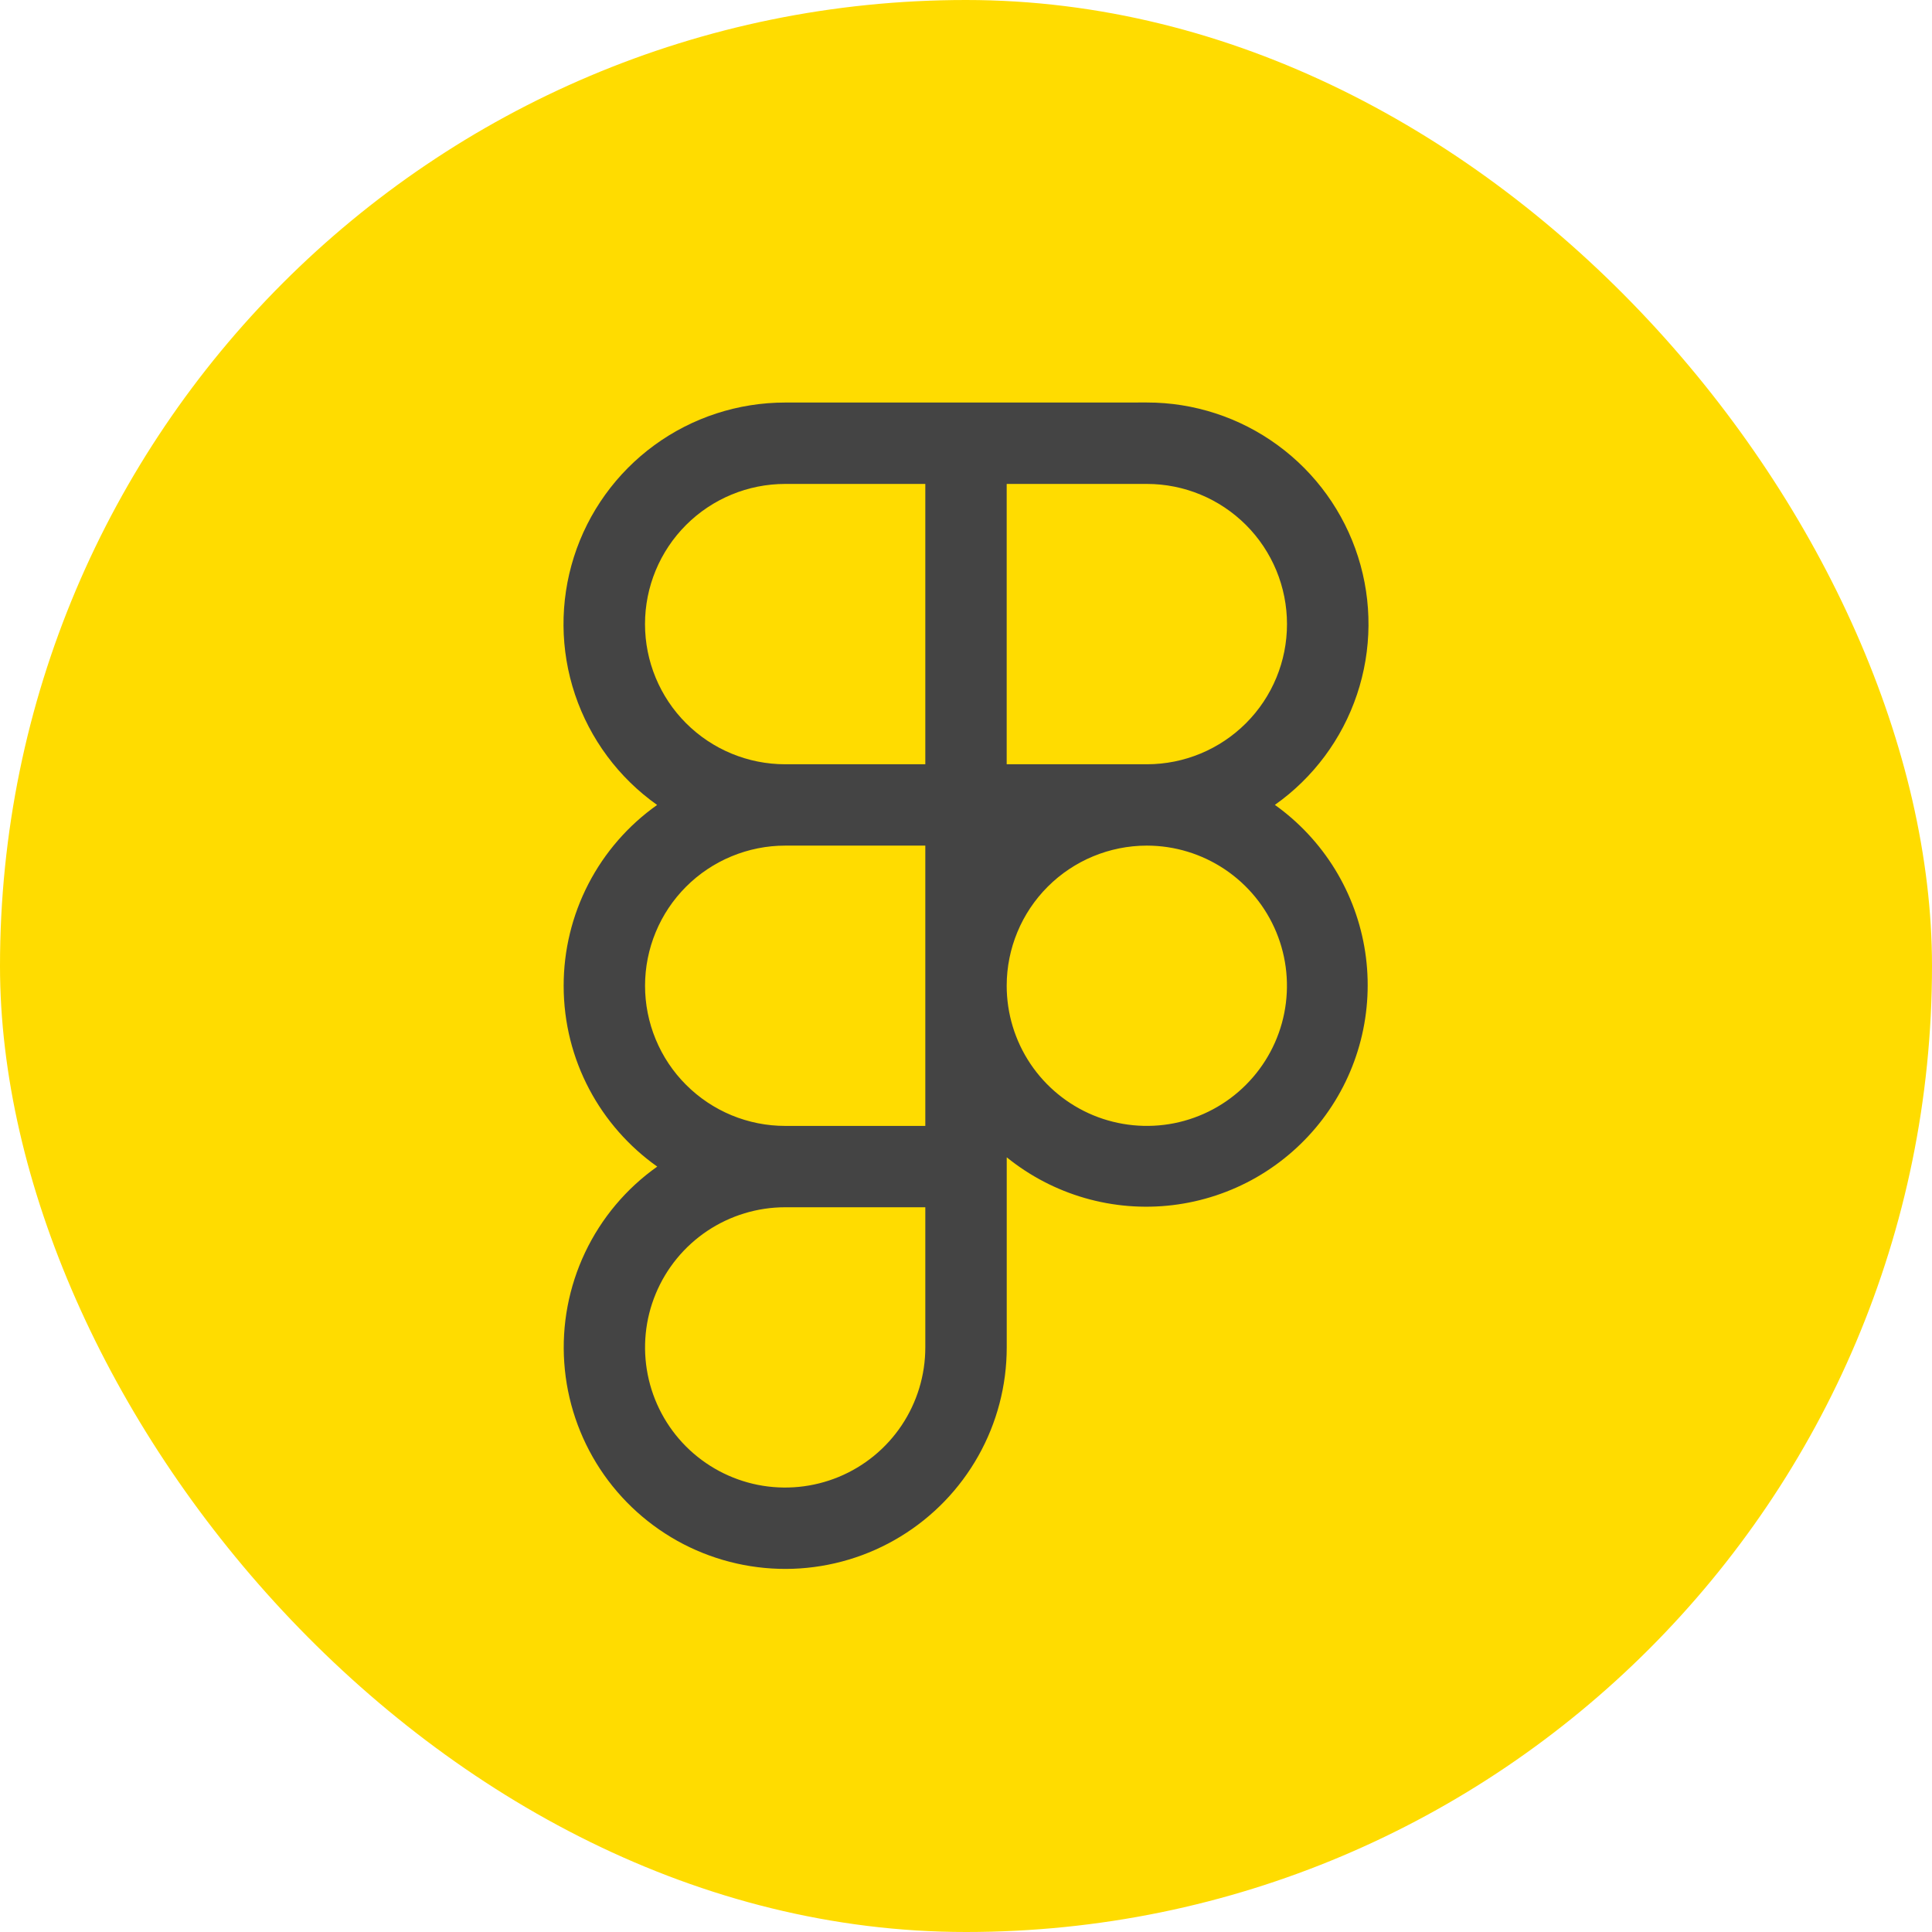 <svg width="48" height="48" viewBox="0 0 48 48" fill="none" xmlns="http://www.w3.org/2000/svg">
<rect width="48" height="48" rx="24" fill="#FFDC00"/>
<path fill-rule="evenodd" clip-rule="evenodd" d="M19.508 10.001C18.339 10.001 17.2 10.372 16.257 11.061C15.313 11.751 14.613 12.723 14.259 13.836C13.905 14.95 13.914 16.147 14.286 17.255C14.658 18.363 15.372 19.324 16.326 19.999C15.608 20.507 15.022 21.18 14.618 21.962C14.214 22.744 14.003 23.611 14.004 24.491C14.004 26.346 14.922 27.988 16.329 28.984C15.558 29.529 14.941 30.264 14.536 31.118C14.132 31.971 13.953 32.914 14.019 33.856C14.084 34.799 14.391 35.708 14.909 36.498C15.428 37.287 16.141 37.929 16.98 38.364C17.819 38.797 18.755 39.008 19.699 38.976C20.643 38.943 21.563 38.668 22.369 38.177C23.176 37.686 23.843 36.996 24.306 36.172C24.769 35.349 25.012 34.421 25.012 33.476V28.753C25.585 29.217 26.245 29.561 26.953 29.765C27.661 29.969 28.403 30.029 29.134 29.941C29.866 29.853 30.572 29.619 31.212 29.253C31.851 28.886 32.41 28.396 32.857 27.809C33.303 27.223 33.627 26.553 33.809 25.839C33.991 25.125 34.028 24.381 33.918 23.653C33.808 22.924 33.552 22.225 33.167 21.597C32.781 20.969 32.273 20.425 31.674 19.997C32.628 19.323 33.343 18.362 33.714 17.254C34.086 16.146 34.095 14.948 33.741 13.835C33.387 12.721 32.687 11.749 31.743 11.06C30.8 10.37 29.661 9.999 28.492 10L19.508 10.001ZM22.989 27.973H19.508C19.05 27.973 18.598 27.883 18.175 27.708C17.753 27.533 17.369 27.276 17.046 26.953C16.722 26.63 16.466 26.246 16.291 25.823C16.116 25.401 16.026 24.948 16.026 24.491C16.026 24.034 16.116 23.581 16.291 23.159C16.466 22.736 16.722 22.353 17.046 22.029C17.369 21.706 17.753 21.45 18.175 21.275C18.598 21.1 19.05 21.009 19.508 21.009H22.989V24.491V27.973ZM19.508 18.988H22.989V12.023H19.508C18.584 12.023 17.698 12.39 17.045 13.043C16.392 13.696 16.025 14.582 16.025 15.505C16.025 16.429 16.392 17.315 17.045 17.968C17.698 18.621 18.584 18.988 19.508 18.988ZM31.975 15.505C31.976 16.428 31.61 17.313 30.958 17.966C30.305 18.619 29.421 18.987 28.498 18.988H25.011V12.023H28.494C28.951 12.023 29.404 12.113 29.826 12.288C30.249 12.463 30.632 12.72 30.956 13.043C31.279 13.366 31.535 13.75 31.71 14.172C31.885 14.595 31.975 15.048 31.975 15.505ZM25.011 24.487C25.012 23.565 25.379 22.681 26.031 22.029C26.683 21.377 27.567 21.011 28.488 21.009H28.497C29.185 21.01 29.857 21.215 30.429 21.598C31.001 21.981 31.447 22.525 31.71 23.161C31.973 23.797 32.041 24.496 31.907 25.171C31.773 25.846 31.441 26.466 30.954 26.953C30.468 27.44 29.848 27.771 29.173 27.906C28.498 28.04 27.798 27.971 27.162 27.709C26.526 27.445 25.982 27 25.599 26.428C25.216 25.856 25.012 25.183 25.011 24.495V24.487ZM19.508 29.994C18.819 29.994 18.146 30.199 17.573 30.581C17.001 30.964 16.555 31.507 16.291 32.144C16.027 32.78 15.959 33.48 16.093 34.155C16.227 34.83 16.558 35.45 17.045 35.938C17.532 36.425 18.152 36.756 18.827 36.891C19.503 37.025 20.203 36.956 20.839 36.693C21.475 36.43 22.019 35.984 22.402 35.411C22.784 34.839 22.989 34.166 22.989 33.477V29.994H19.508Z" fill="#444444"/>
</svg>
